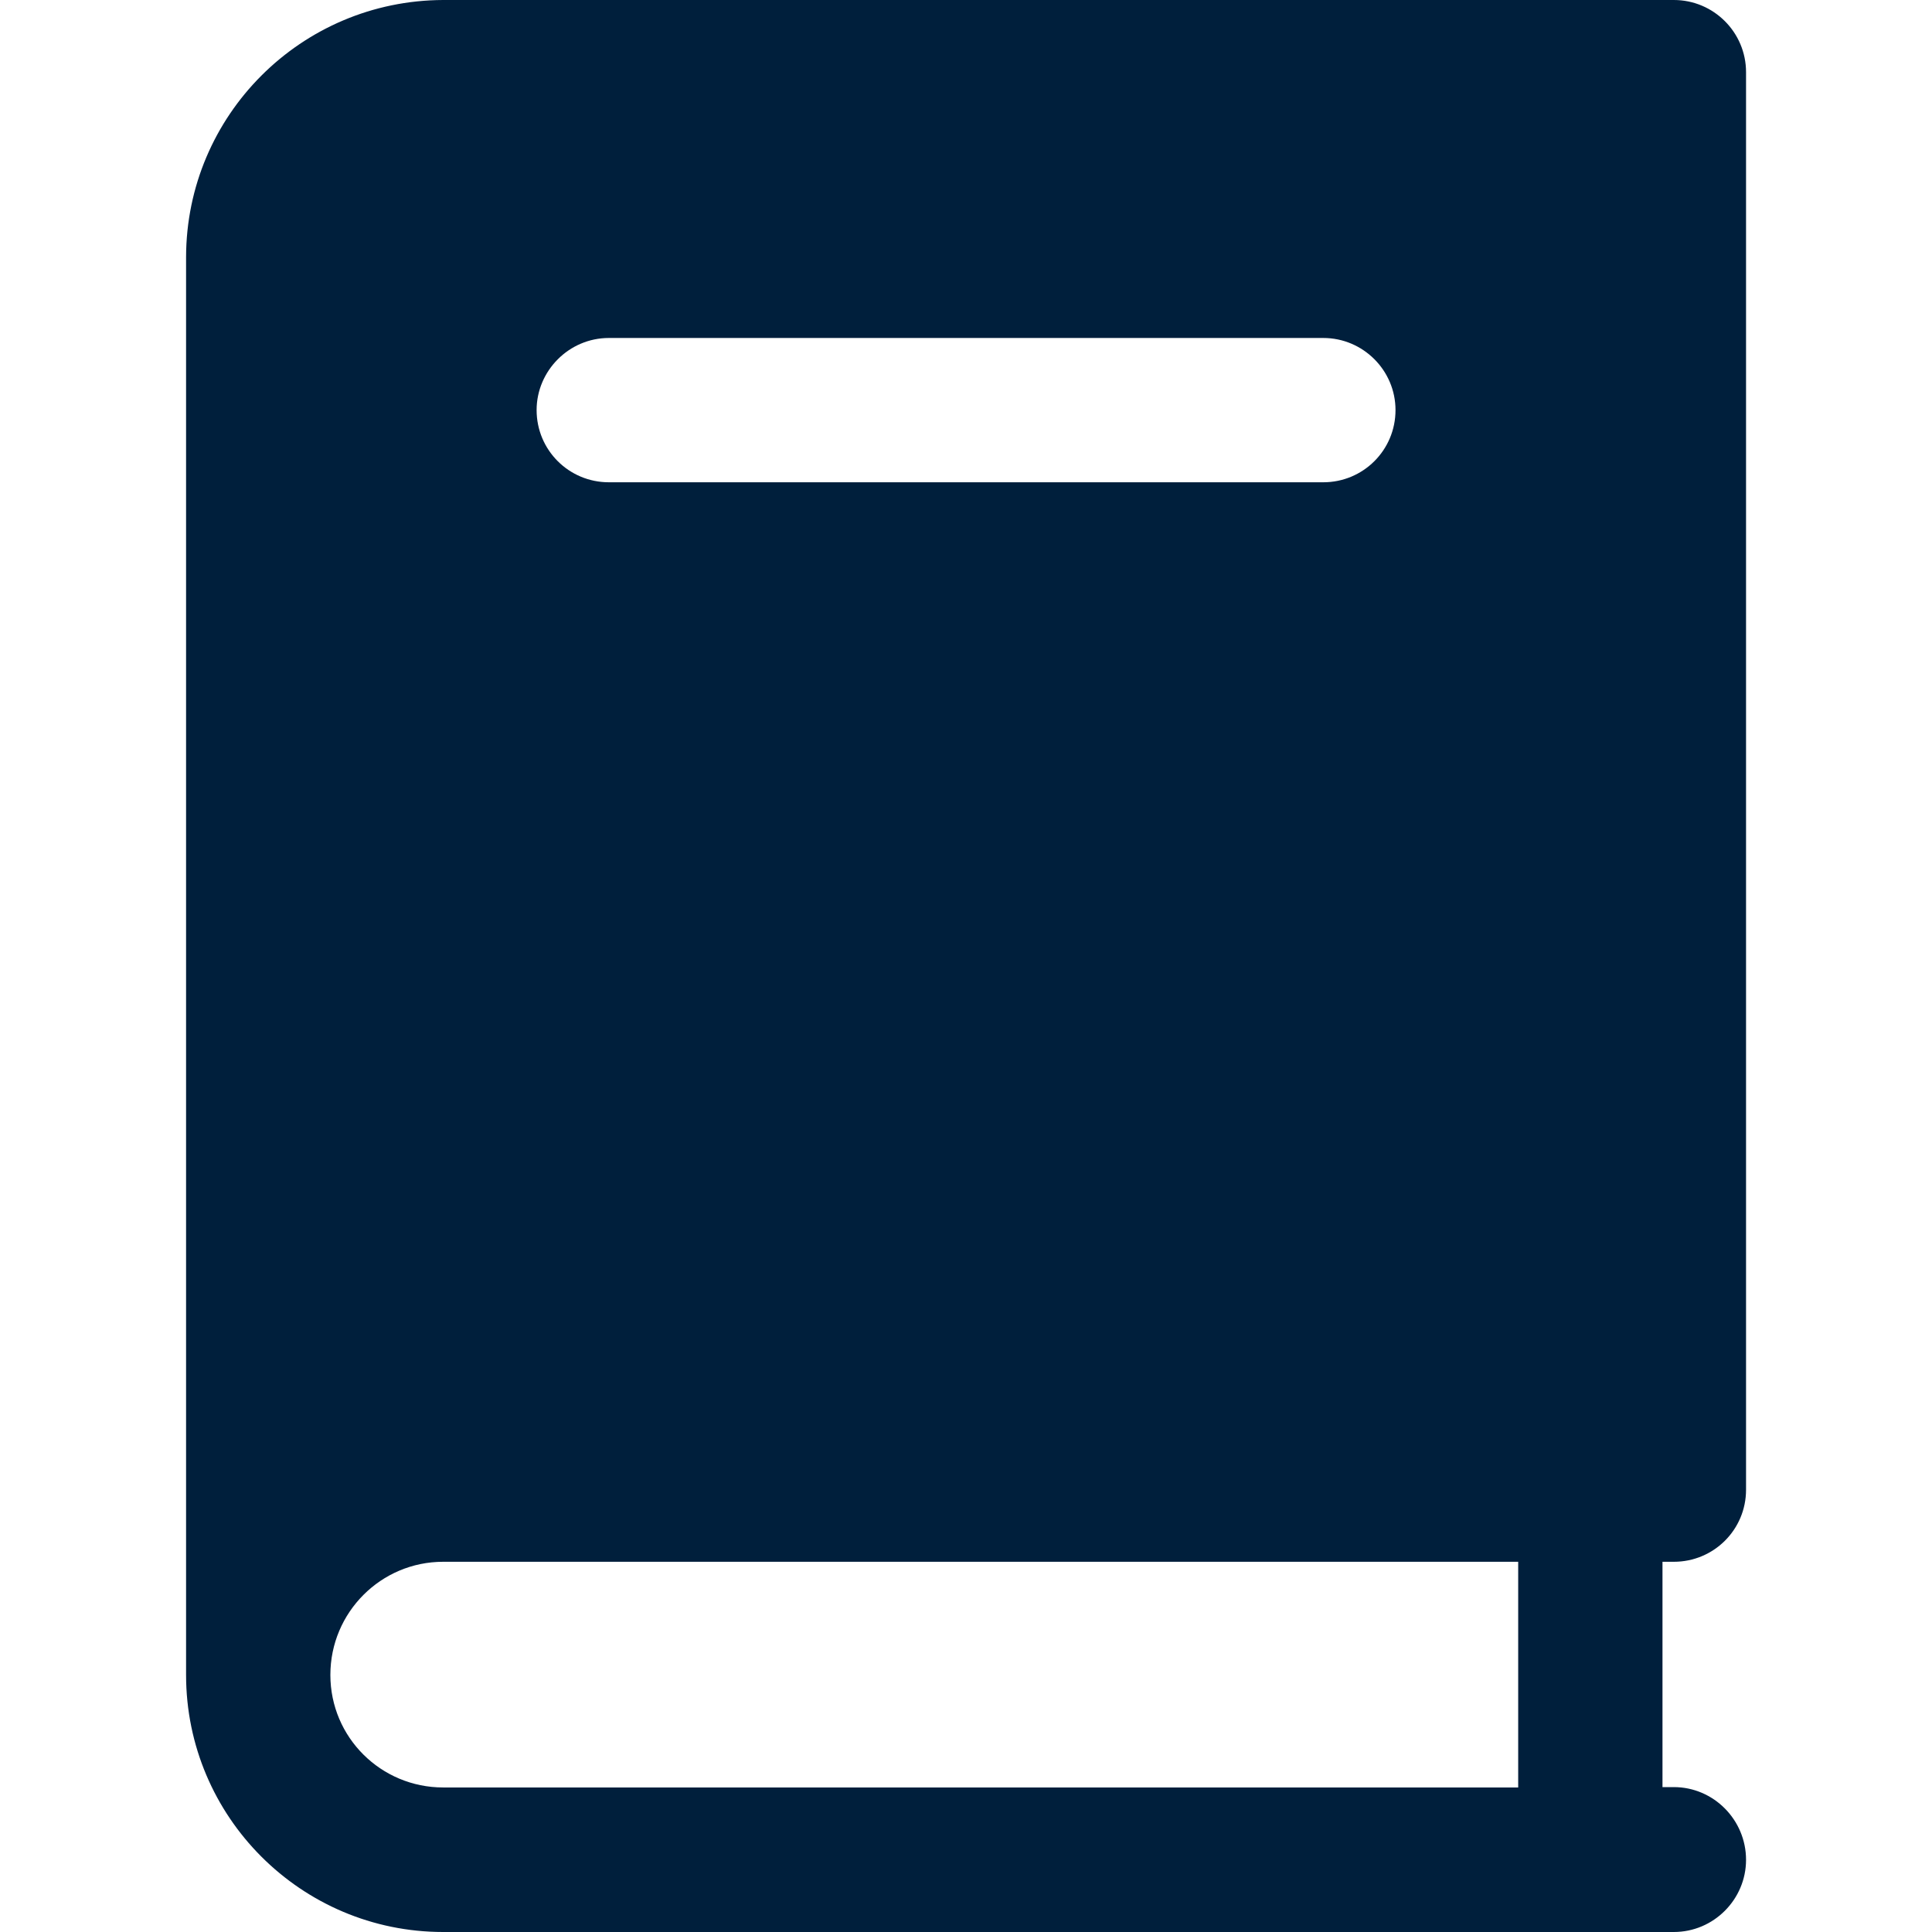 <svg width="16" height="16" viewBox="0 0 16 16" fill="none" xmlns="http://www.w3.org/2000/svg">
<path d="M13.862 12.934C14.192 12.934 14.46 12.669 14.46 12.337V0.598C14.46 0.268 14.192 0 13.862 0H3.67C2.495 0.004 1.543 0.954 1.541 2.129V13.871C1.541 15.046 2.495 16 3.67 16H13.862C14.192 16 14.46 15.73 14.46 15.402C14.46 15.072 14.192 14.8 13.862 14.8H13.768V12.934H13.862ZM10.959 3.994H5.042C4.712 3.994 4.444 3.728 4.444 3.396C4.444 3.071 4.712 2.799 5.042 2.799H10.959C11.289 2.799 11.557 3.068 11.557 3.396C11.557 3.728 11.289 3.994 10.959 3.994ZM12.573 14.803H3.67C3.155 14.803 2.736 14.388 2.736 13.871C2.736 13.353 3.155 12.934 3.67 12.934H12.573V14.803Z" fill="#001F3C"/>
</svg>
